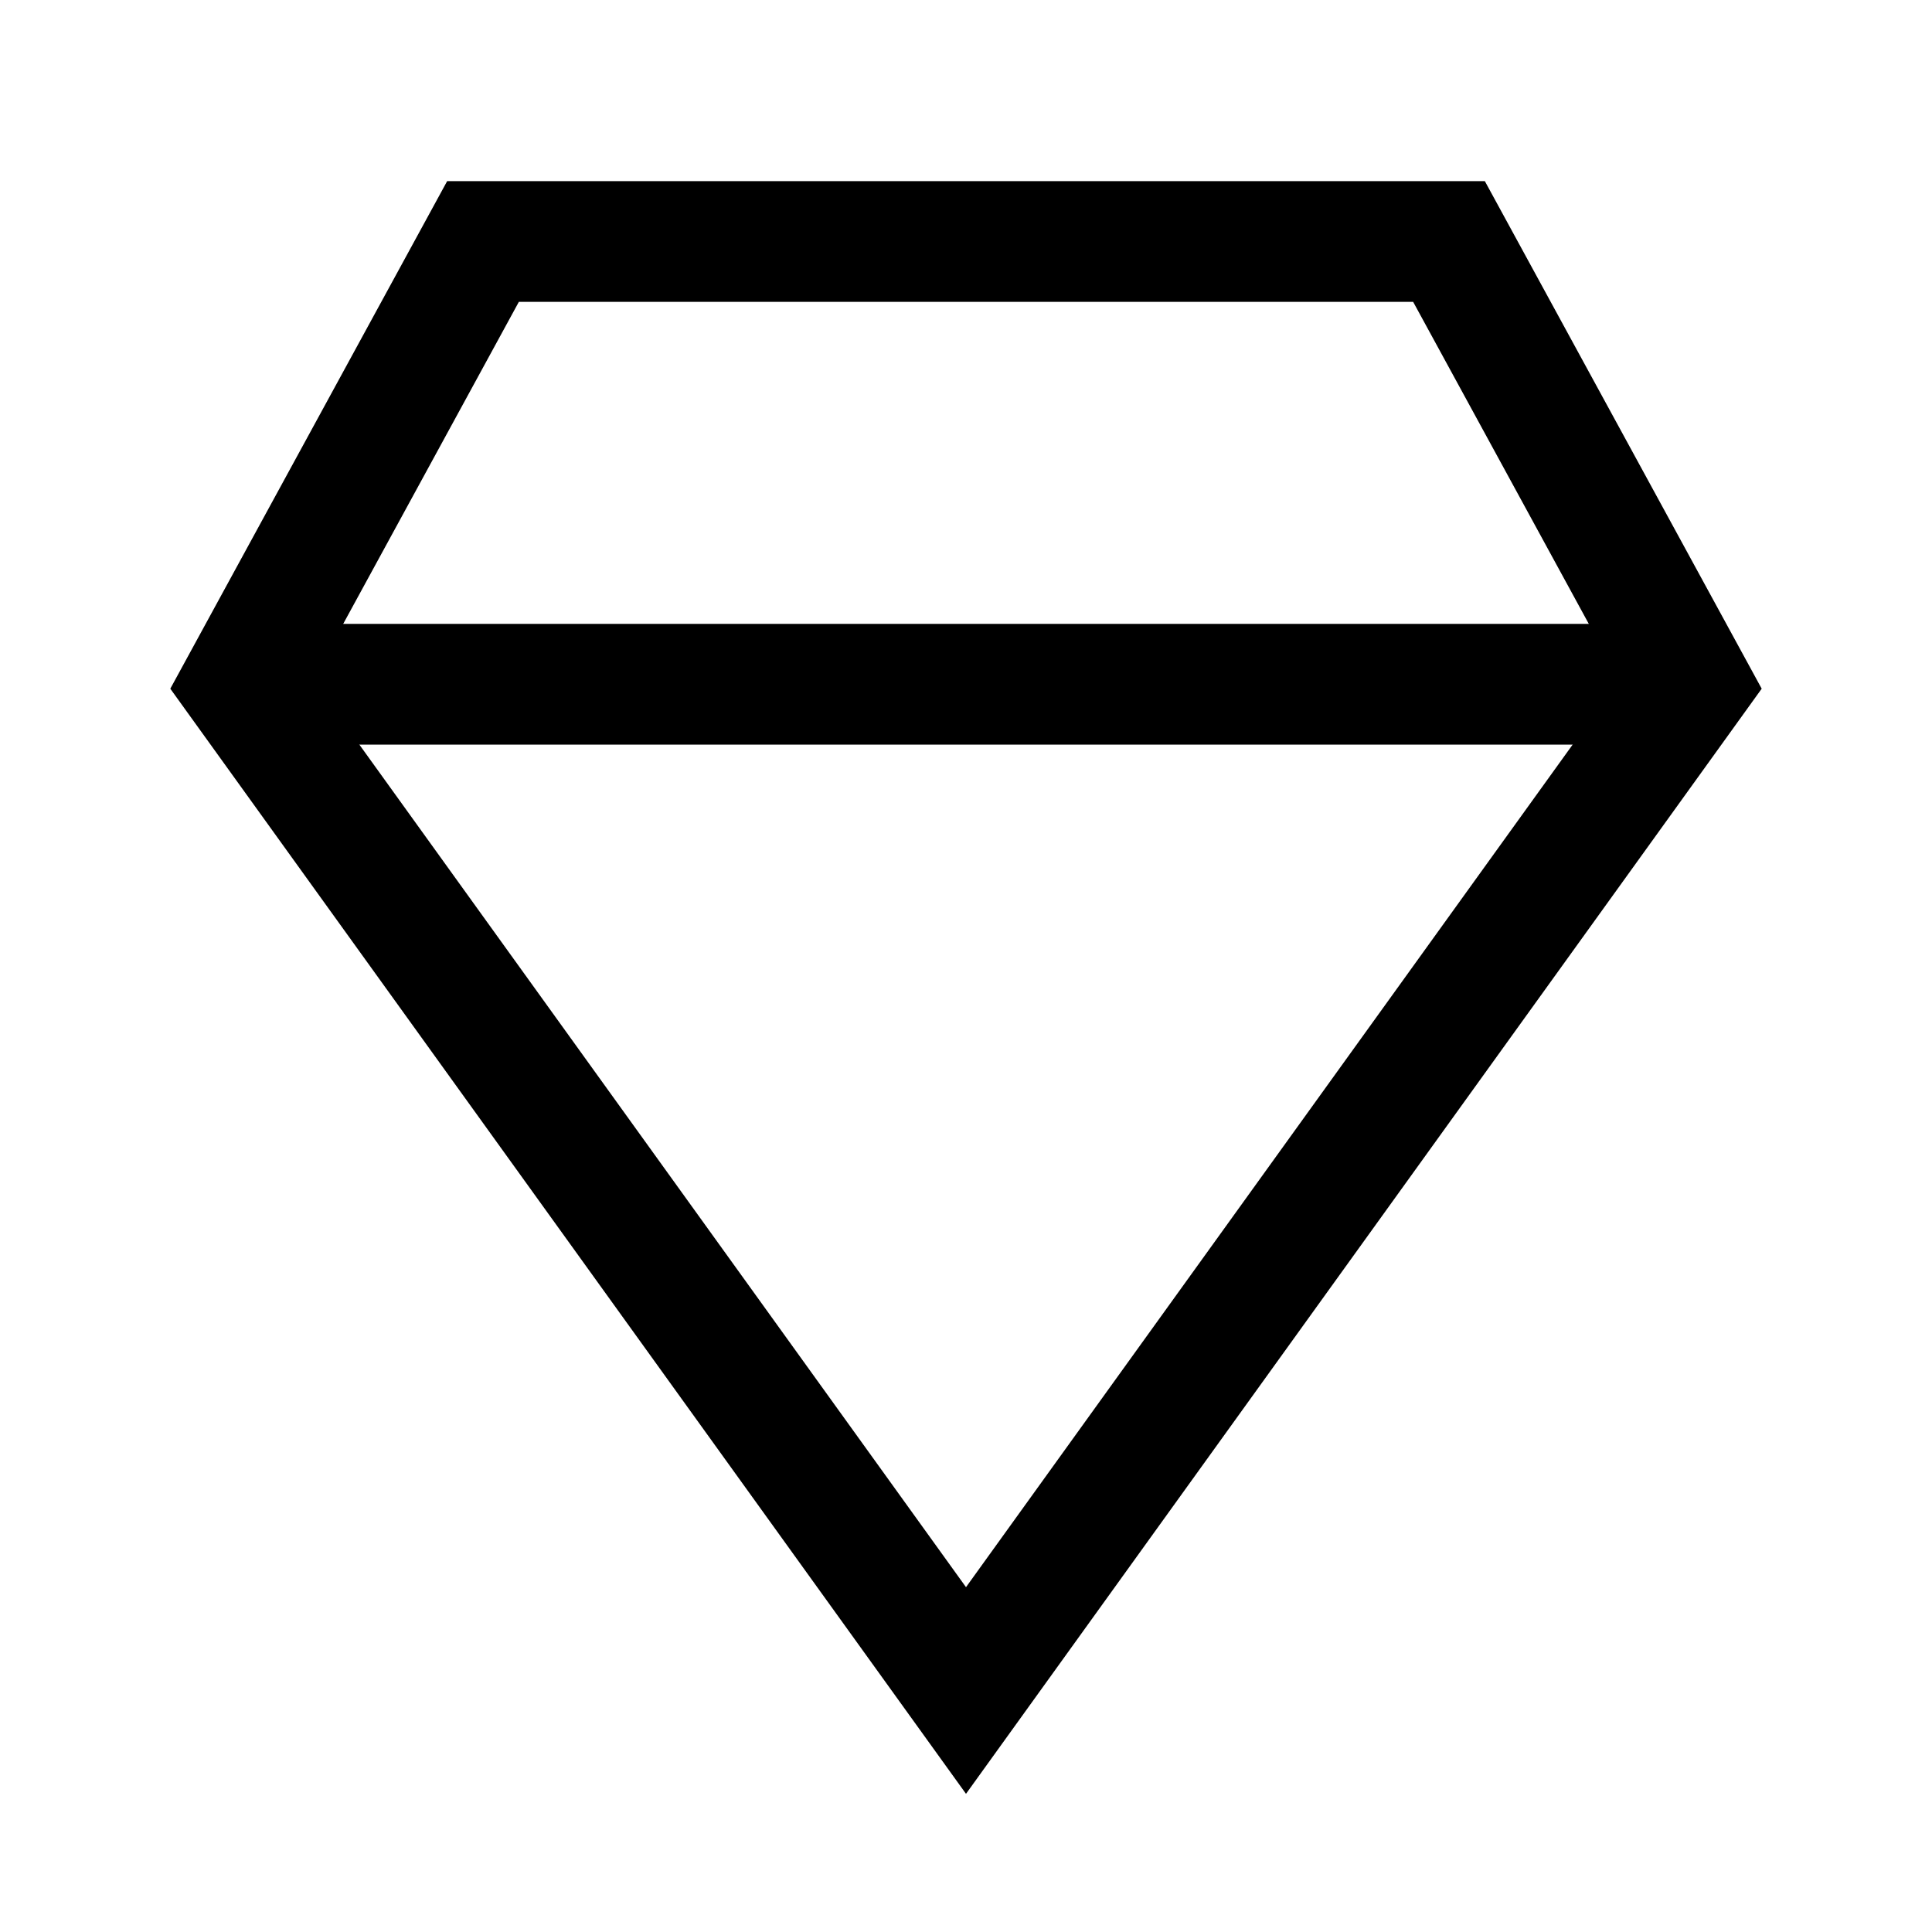 <svg viewBox="0 0 24 24" stroke-width="1.5" stroke="currentColor" fill="none" height="24" width="24" xmlns="http://www.w3.org/2000/svg">
  <path d="M6 3h12l3 5.5L12 21 3 8.5 6 3Z"></path>
  <path d="M3 8.5h18"></path>
</svg>
